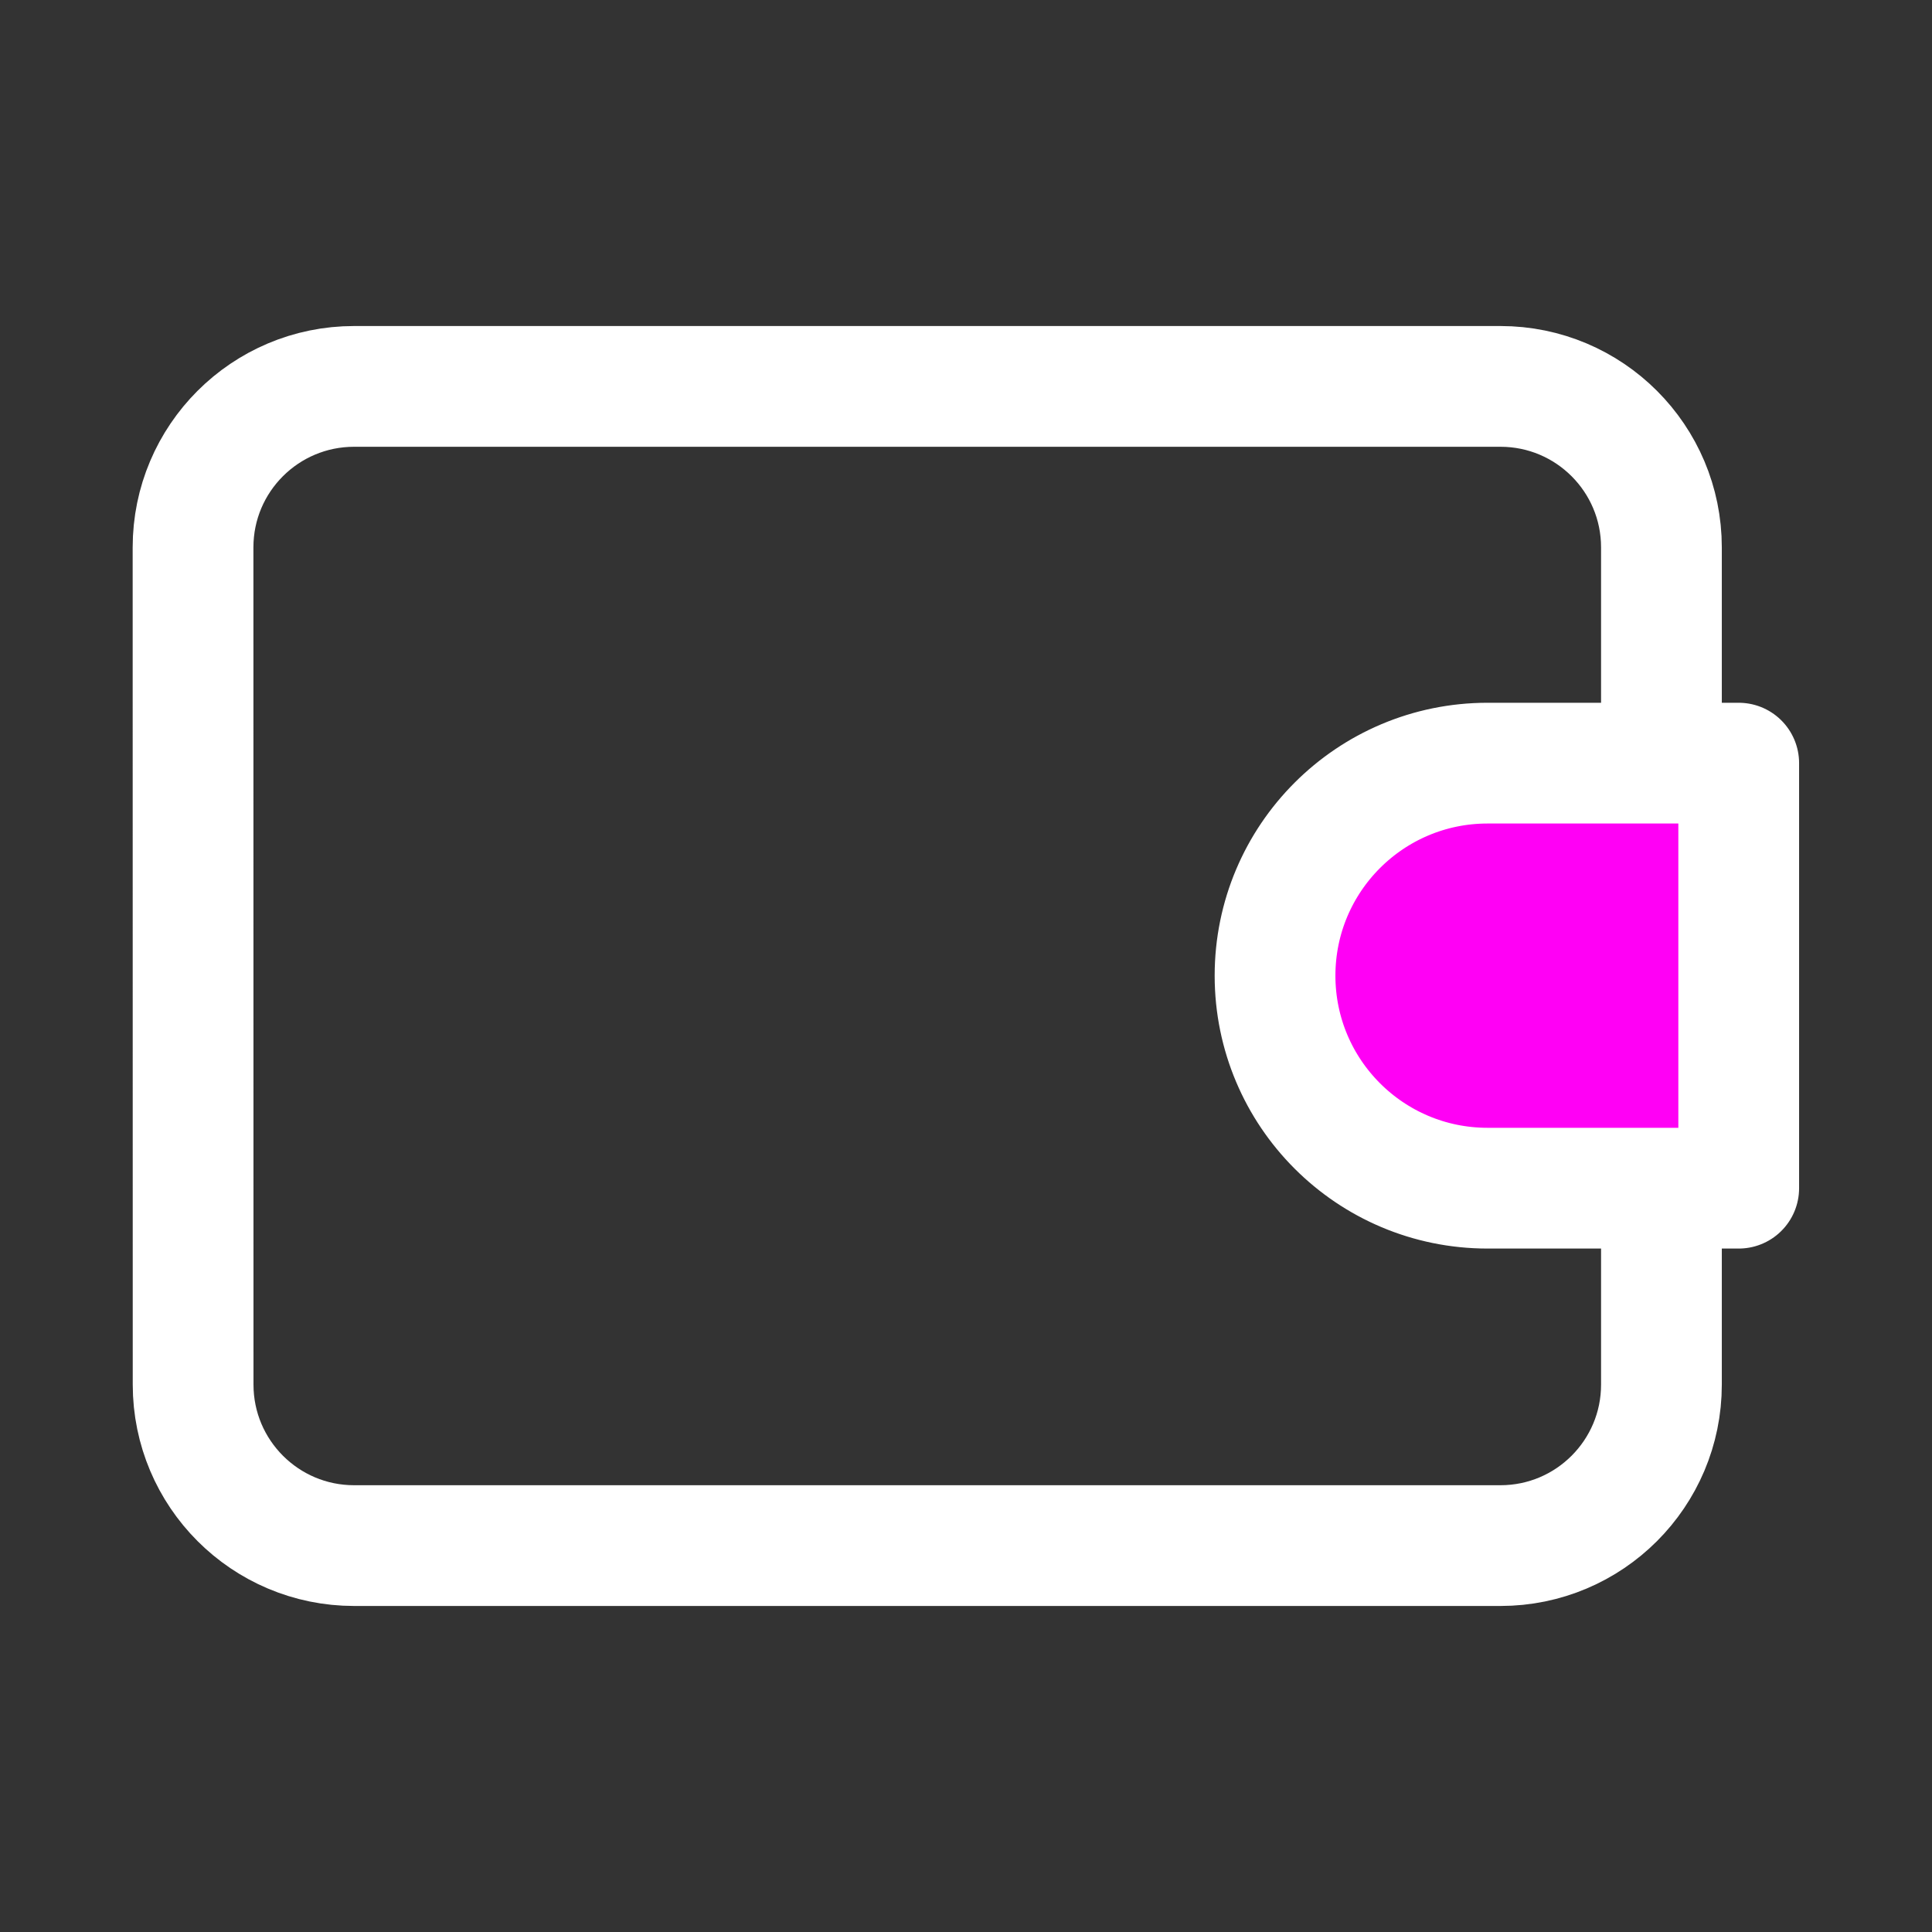 <svg width="24" height="24" viewBox="0 0 24 24" fill="none" xmlns="http://www.w3.org/2000/svg">
<rect x="0" y="0" width="24" height="24" fill="#333333" stroke="none"/>
<path d="M18.479 14.76H21.599V9.48H18.479C17.021 9.48 15.839 10.662 15.839 12.12C15.839 13.578 17.021 14.76 18.479 14.76Z" fill="#FF00F5"/>
<path d="M20.639 14.76V17.2C20.639 18.304 19.744 19.2 18.639 19.2H4.399C3.294 19.2 2.399 18.304 2.399 17.2L2.398 6.8C2.398 5.695 3.294 4.8 4.399 4.8H18.639C19.744 4.8 20.639 5.695 20.639 6.8V9.171M21.599 14.76H18.479C17.021 14.76 15.839 13.578 15.839 12.12C15.839 10.662 17.021 9.48 18.479 9.48H21.599V14.76Z" stroke="white" stroke-width="1.5" stroke-linejoin="round"/>
</svg>

